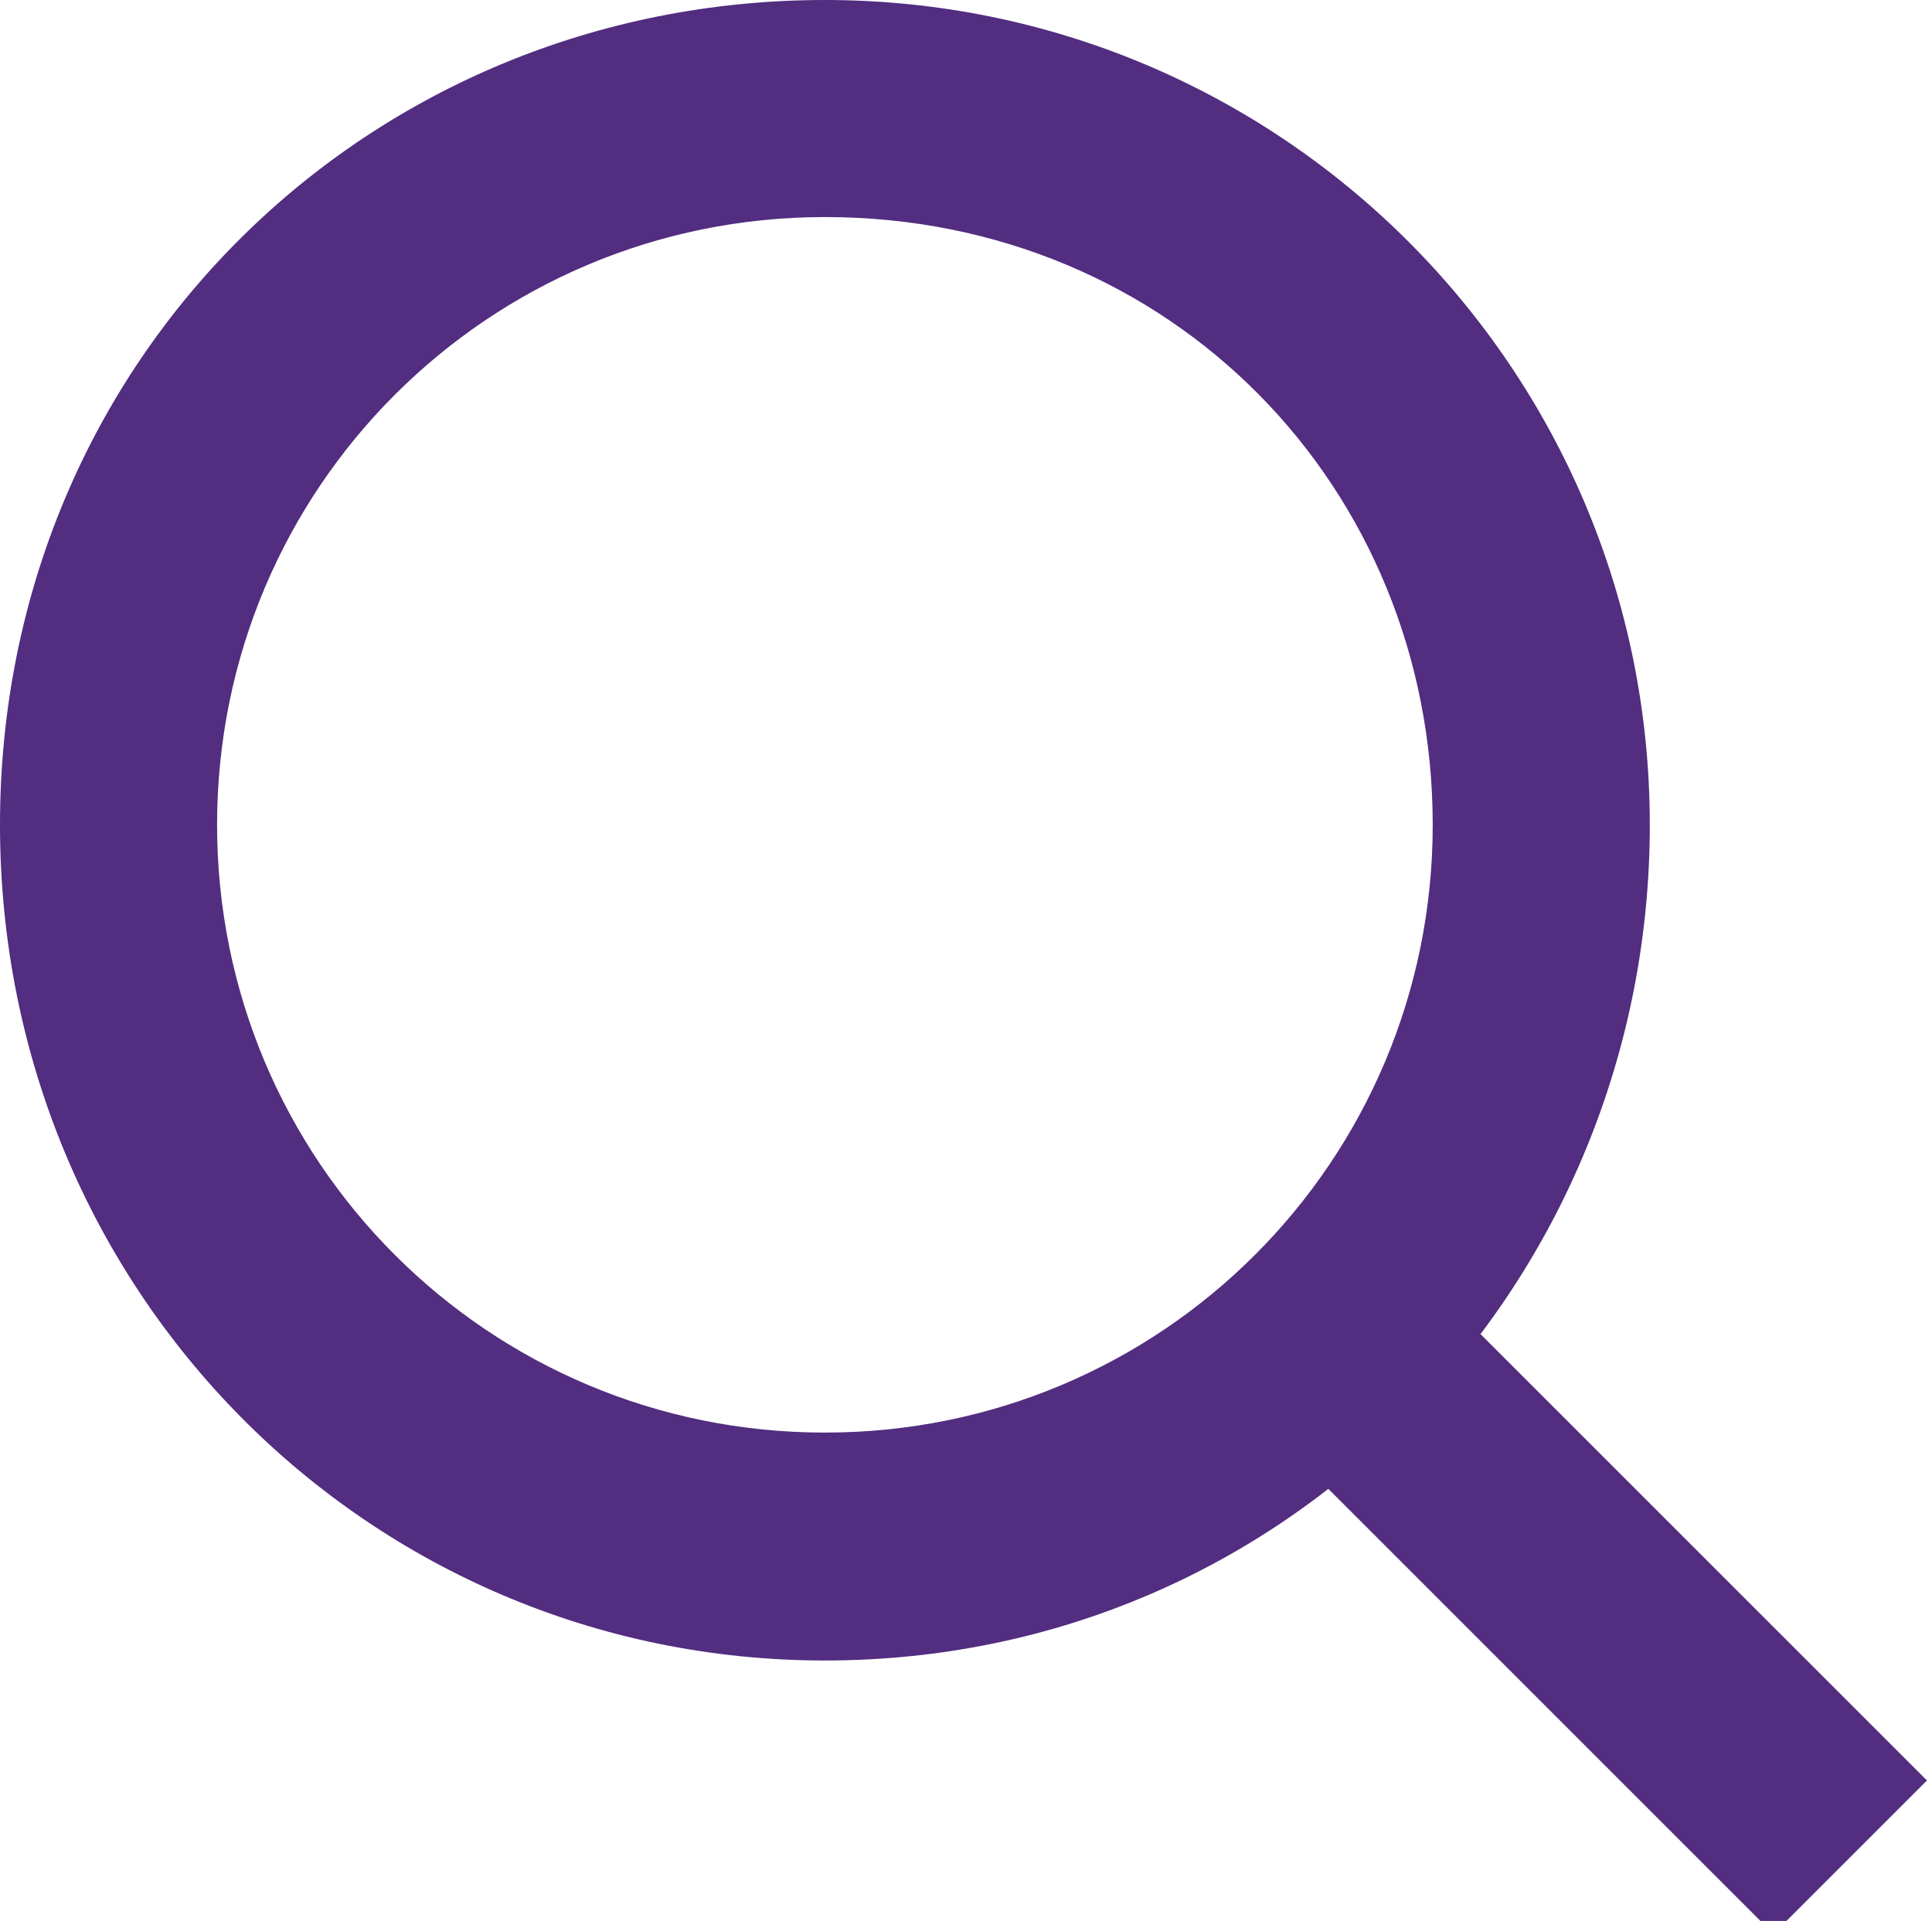 <?xml version="1.0" encoding="utf-8"?>
<!-- Generator: Adobe Illustrator 19.0.1, SVG Export Plug-In . SVG Version: 6.00 Build 0)  -->
<svg version="1.1" id="Layer_2" xmlns="http://www.w3.org/2000/svg" xmlns:xlink="http://www.w3.org/1999/xlink" x="0px" y="0px"
	 viewBox="-296 388.3 17.8 17.7" style="enable-background:new -296 388.3 17.8 17.7;" xml:space="preserve">
<style type="text/css">
	.st0{fill:#522D80;}
</style>
<g>
	
		<rect x="-285.2" y="401.7" transform="matrix(-0.707 -0.707 0.707 -0.707 -765.299 488.485)" class="st0" width="7.4" height="2"/>
</g>
<g>
	<path class="st0" d="M-288.4,403.6c-4.2,0-7.6-3.4-7.6-7.7c0-4.3,3.4-7.6,7.6-7.6c4.2,0,7.6,3.4,7.6,7.6
		C-280.8,400.1-284.1,403.6-288.4,403.6z M-288.4,390.3c-3.1,0-5.6,2.5-5.6,5.6s2.5,5.6,5.6,5.6s5.6-2.5,5.6-5.6
		S-285.2,390.3-288.4,390.3z"/>
</g>
</svg>

